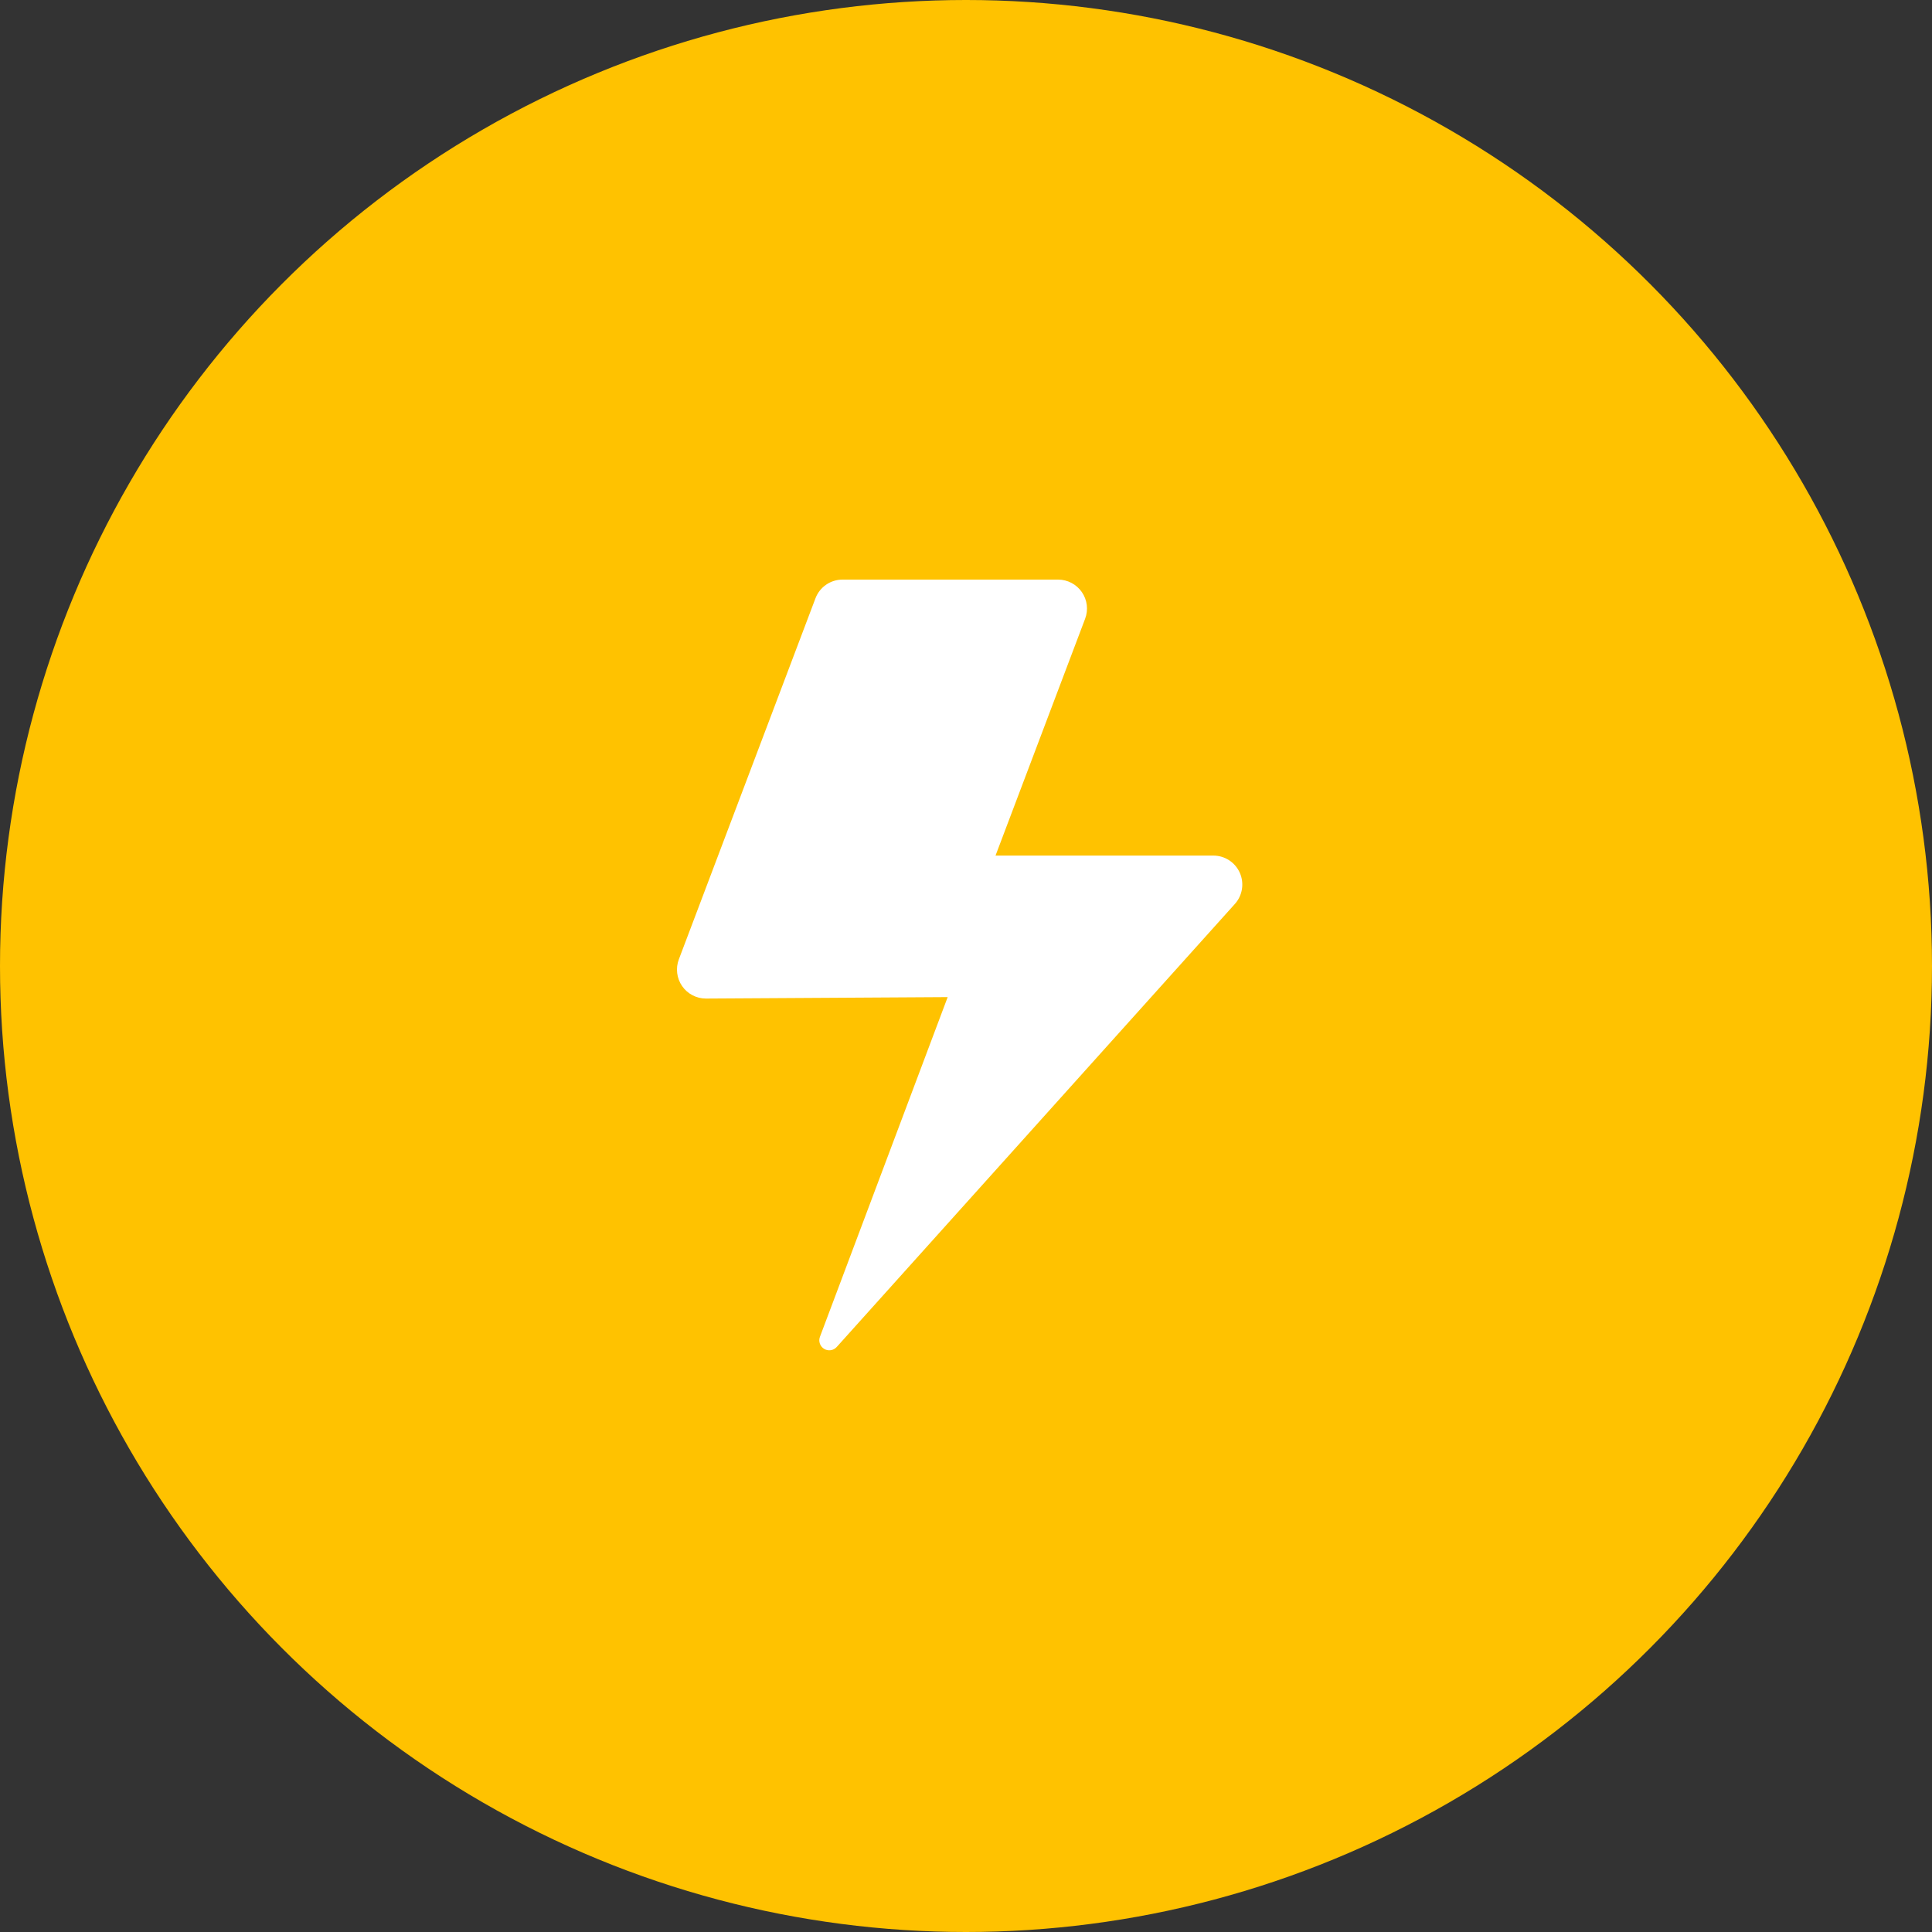 <?xml version="1.0" encoding="UTF-8"?>
<svg width="60px" height="60px" viewBox="0 0 60 60" version="1.1" xmlns="http://www.w3.org/2000/svg" xmlns:xlink="http://www.w3.org/1999/xlink">
    <rect x="0" y="0" width="60" height="60" fill="#333333" stroke="none"/>
    <!-- Generator: Sketch 42 (36781) - http://www.bohemiancoding.com/sketch -->
    <title>icon_instant</title>
    <desc>Created with Sketch.</desc>
    <defs></defs>
    <g id="Page-1" stroke="none" stroke-width="1" fill="none" fill-rule="evenodd">
        <g id="1---Home" transform="translate(-723, -2152)">
            <g id="Group" transform="translate(0, 2092)">
                <g id="instant-insights" transform="translate(697, 60)">
                    <g id="icon_instant" transform="translate(26, 0)">
                        <circle id="Oval-3" fill="#FFC200" cx="30" cy="30" r="30"></circle>
                        <g id="005-technology" transform="translate(21, 18)" fill-rule="nonzero" fill="#FFFFFF">
                            <g id="Capa_1">
                                <path d="M17.503,9.104 C17.358,8.78 17.037,8.571 16.682,8.571 L9.917,8.571 L12.699,1.217 C12.804,0.941 12.766,0.631 12.598,0.388 C12.43,0.145 12.154,0 11.859,0 L5.166,0 C4.792,0 4.457,0.231 4.325,0.581 L0.082,11.794 C-0.022,12.07 0.016,12.38 0.183,12.623 C0.351,12.866 0.628,13.011 0.923,13.011 L8.431,12.966 L4.464,23.516 C4.412,23.655 4.466,23.812 4.593,23.89 C4.721,23.967 4.885,23.943 4.985,23.832 L17.351,10.072 C17.588,9.808 17.647,9.429 17.503,9.104 Z" id="Shape"></path>
                            </g>
                        </g>
                    </g>
                </g>
            </g>
        </g>
    </g>
</svg>